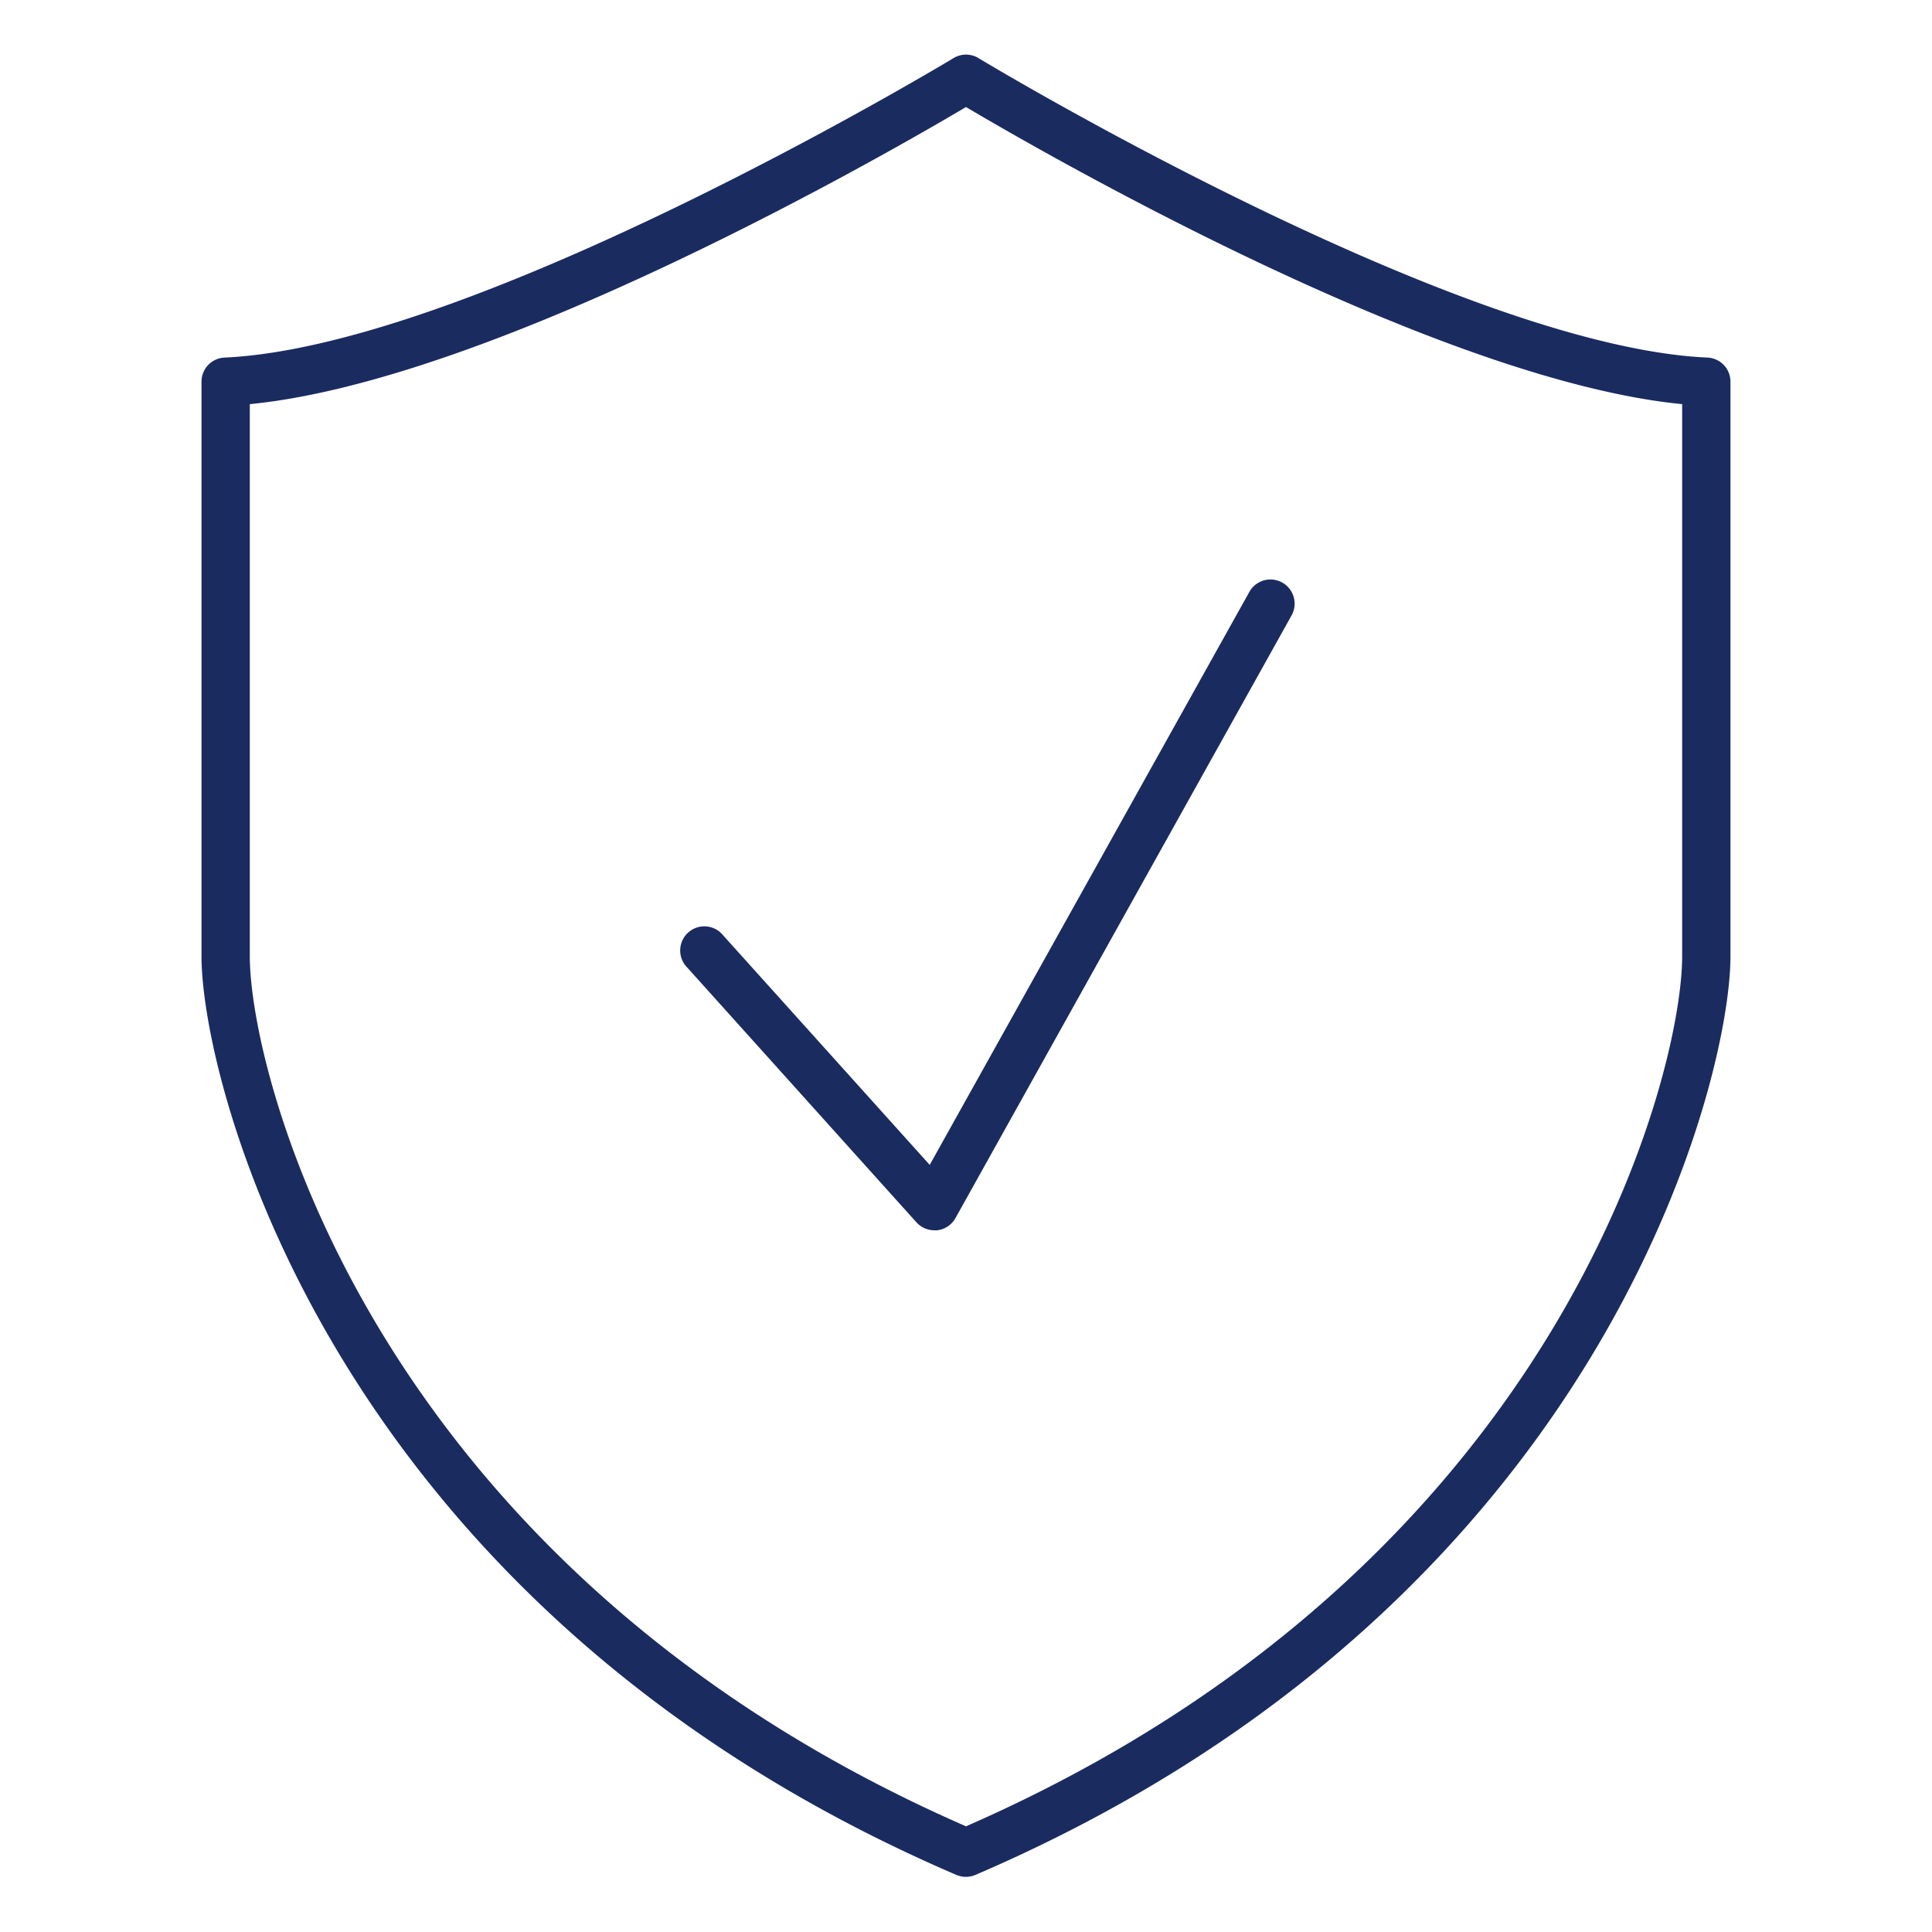 <svg xmlns="http://www.w3.org/2000/svg" width="60" height="60" viewBox="0 0 60 60"><defs><style>.a{fill:none;}.b{fill:#1a2b60;}</style></defs><path class="a" d="M30,56.72C48.456,48.649,52.241,33.372,52.241,29.7V12.551C44.637,11.807,32.383,4.736,30,3.324c-2.383,1.412-14.637,8.483-22.242,9.227V29.7C7.758,33.372,11.543,48.648,30,56.72ZM21.4,28.993a.75.75,0,0,1,1.059.056l6.414,7.128L38.8,18.382a.75.75,0,0,1,1.311.73L29.673,37.823a.749.749,0,0,1-.571.38.821.821,0,0,1-.084,0,.753.753,0,0,1-.558-.248l-7.116-7.907A.751.751,0,0,1,21.4,28.993Z"/><path class="b" d="M29.7,58.227a.76.76,0,0,0,.592,0C49.762,49.865,53.741,33.6,53.741,29.7V11.854a.748.748,0,0,0-.716-.749c-7.779-.349-22.489-9.206-22.636-9.3a.748.748,0,0,0-.777,0c-.148.09-14.854,8.947-22.637,9.3a.748.748,0,0,0-.717.749V29.7C6.258,33.6,10.238,49.865,29.7,58.227ZM7.758,12.551C15.363,11.807,27.617,4.736,30,3.324c2.383,1.412,14.637,8.483,22.241,9.227V29.7c0,3.67-3.785,18.947-22.241,27.018C11.543,48.648,7.758,33.372,7.758,29.7Z"/><path class="b" d="M28.46,37.96a.753.753,0,0,0,.558.248.821.821,0,0,0,.084,0,.749.749,0,0,0,.571-.38L40.111,19.112a.75.75,0,0,0-1.311-.73L28.873,36.177l-6.414-7.128a.75.75,0,1,0-1.115,1Z"/></svg>